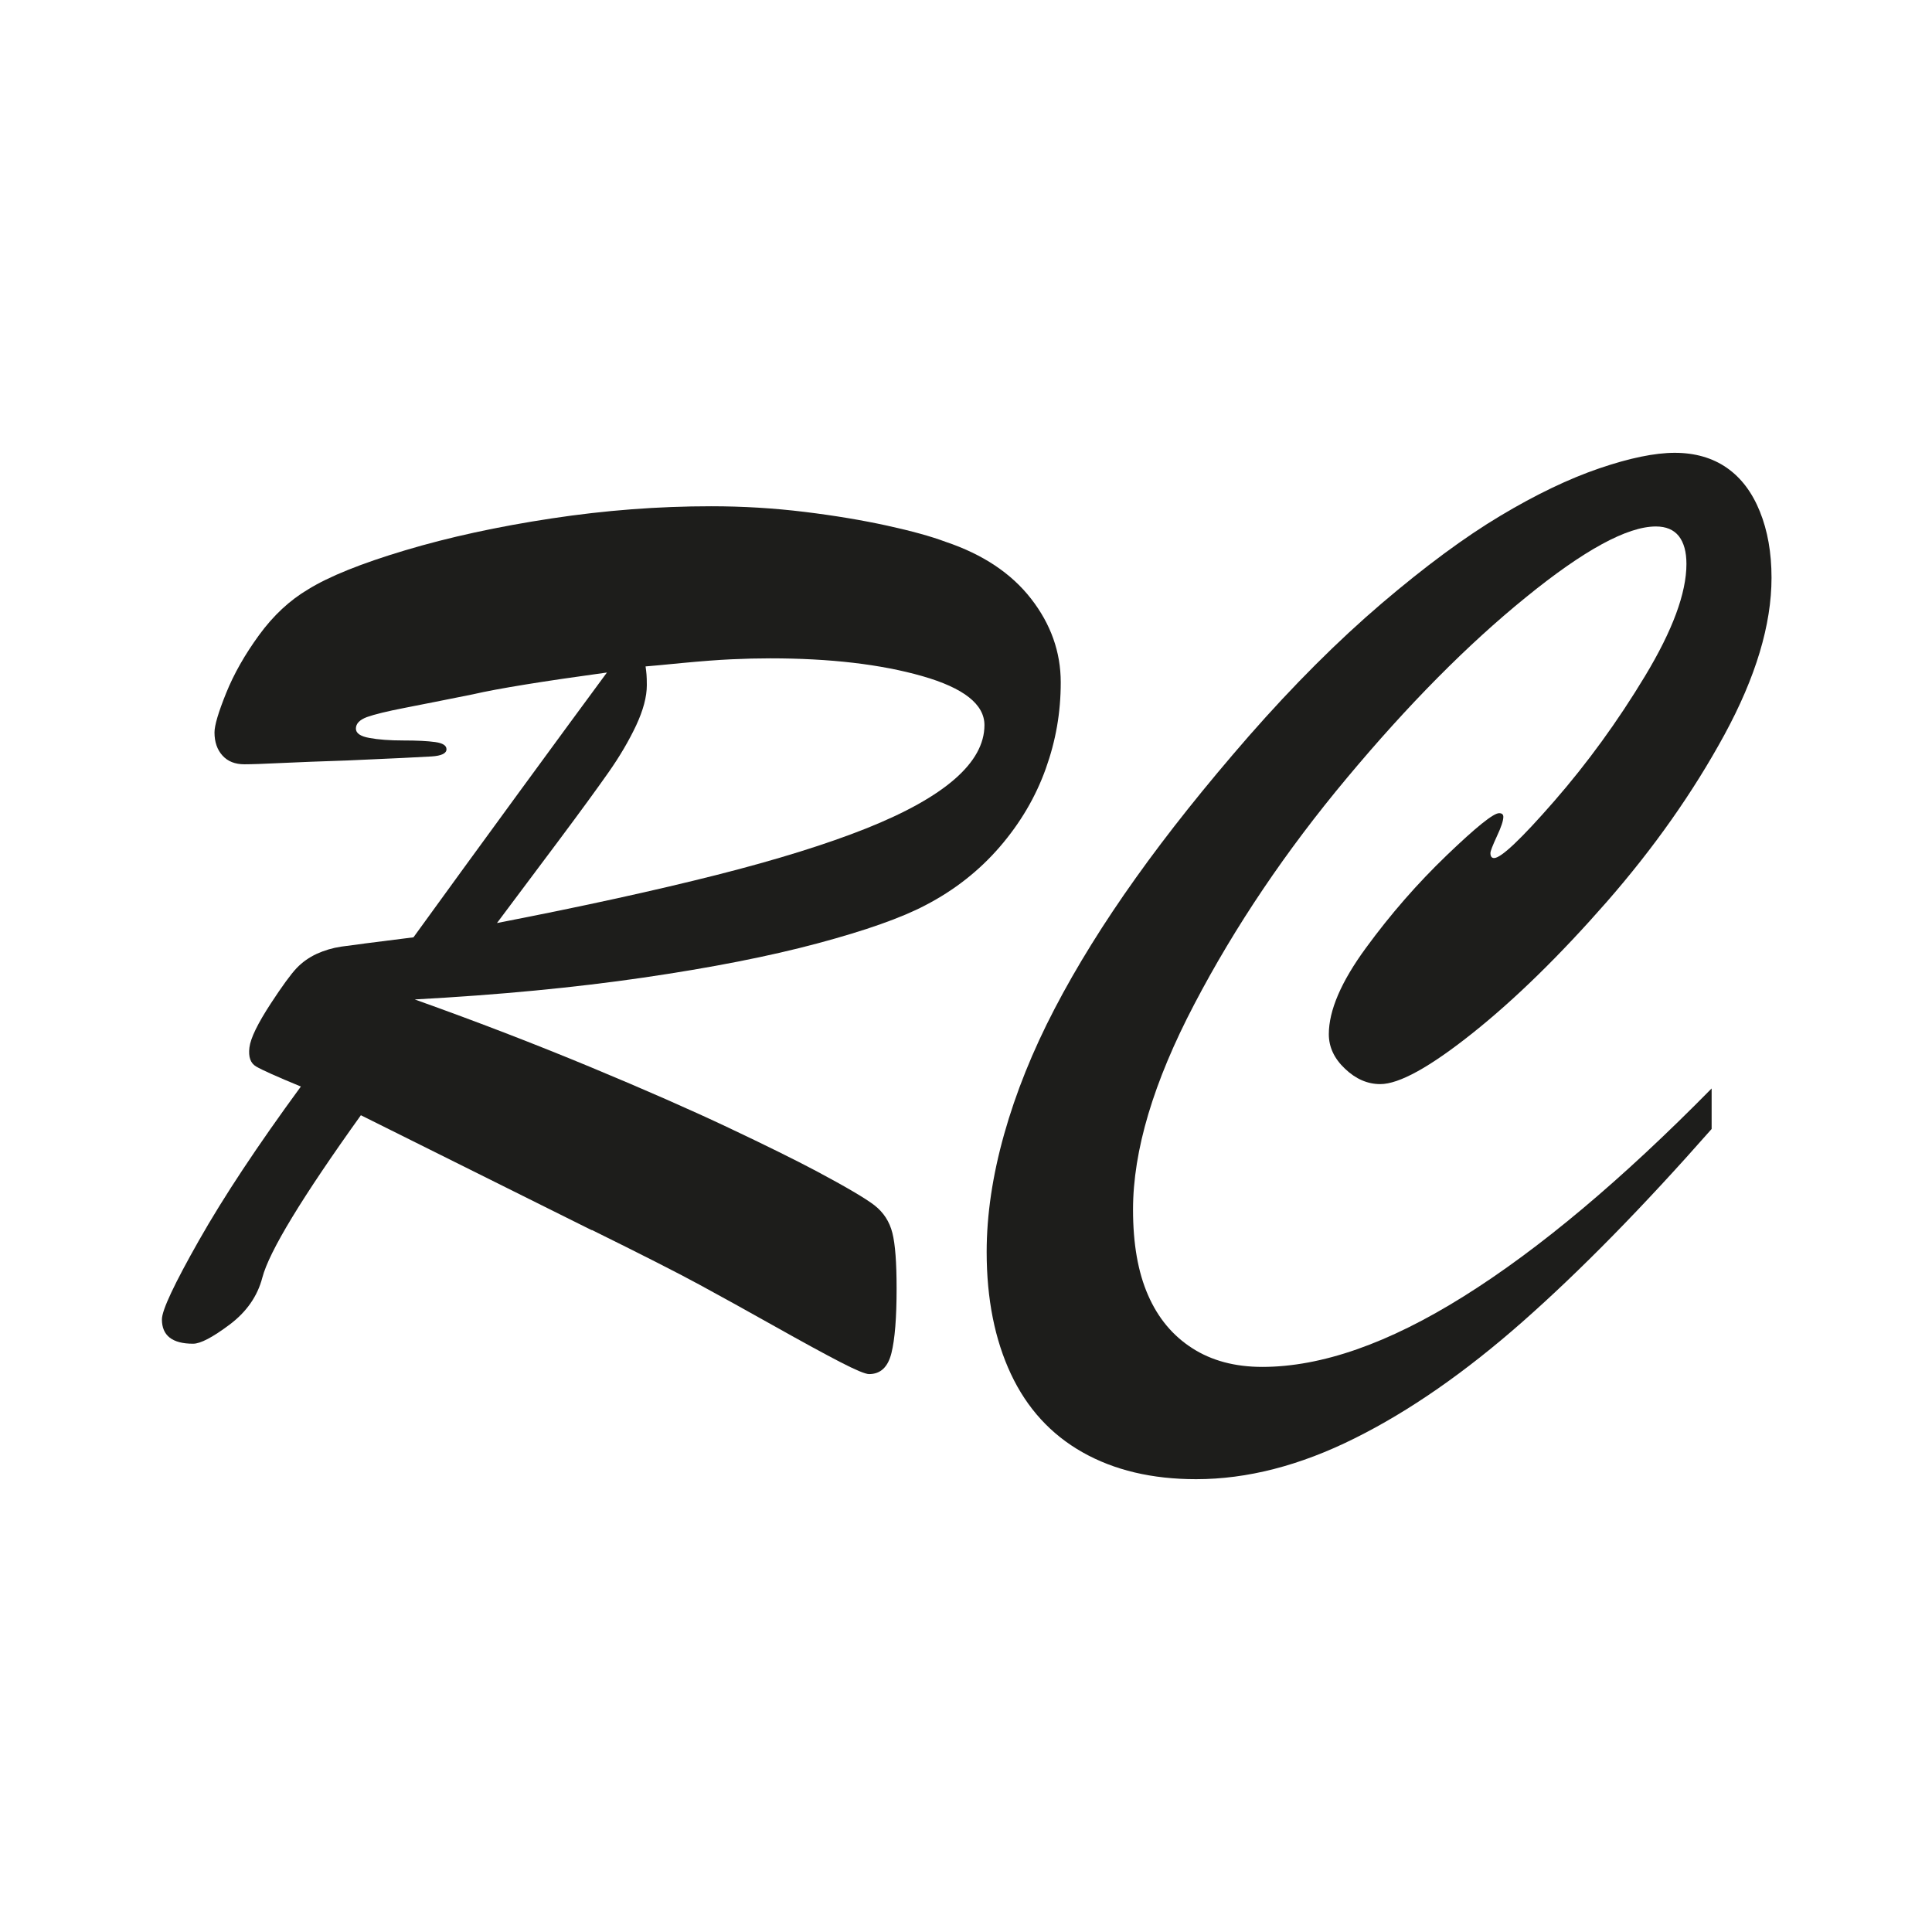 <svg width="128" height="128" viewBox="0 0 128 128" fill="none" xmlns="http://www.w3.org/2000/svg">
<path d="M39.201 81.501L23.909 73.887C20.017 79.321 17.837 82.904 17.381 84.643C17.058 85.884 16.329 86.921 15.207 87.763C14.085 88.604 13.279 89.025 12.795 89.025C11.414 89.025 10.727 88.485 10.727 87.412C10.727 86.802 11.547 85.063 13.181 82.181C14.814 79.3 17.065 75.899 19.933 71.986C18.334 71.327 17.353 70.885 16.974 70.661C16.595 70.444 16.448 70.023 16.525 69.399C16.602 68.775 17.079 67.807 17.942 66.482C18.699 65.325 19.267 64.547 19.645 64.147C20.024 63.748 20.473 63.432 20.985 63.194C21.497 62.962 22.037 62.801 22.605 62.717C23.172 62.633 24.771 62.429 27.393 62.1C29.532 59.148 31.846 55.965 34.349 52.543C36.852 49.121 38.802 46.464 40.211 44.556C35.962 45.138 33.003 45.615 31.327 46.001C29.539 46.358 28.046 46.66 26.847 46.891C25.641 47.123 24.799 47.333 24.308 47.508C23.825 47.691 23.579 47.943 23.579 48.273C23.579 48.574 23.874 48.785 24.47 48.89C25.066 49.002 25.816 49.058 26.72 49.058C27.625 49.058 28.326 49.093 28.831 49.163C29.329 49.233 29.581 49.388 29.581 49.64C29.581 49.913 29.252 50.075 28.585 50.117C27.919 50.159 26.061 50.25 23.011 50.383C21.279 50.439 19.828 50.495 18.65 50.551C17.472 50.608 16.659 50.636 16.196 50.636C15.572 50.636 15.088 50.446 14.737 50.054C14.387 49.668 14.211 49.156 14.211 48.525C14.211 48.055 14.471 47.186 14.983 45.917C15.495 44.648 16.224 43.364 17.17 42.067C18.117 40.77 19.197 39.767 20.417 39.045C21.798 38.19 23.937 37.327 26.847 36.458C29.756 35.588 32.982 34.887 36.544 34.347C40.099 33.807 43.626 33.541 47.111 33.541C49.221 33.541 51.283 33.667 53.295 33.913C55.307 34.158 57.137 34.467 58.771 34.824C60.405 35.182 61.695 35.539 62.649 35.897C65.11 36.724 66.996 37.979 68.307 39.662C69.618 41.345 70.277 43.196 70.277 45.209C70.277 47.221 69.948 49.079 69.282 50.937C68.616 52.795 67.606 54.52 66.239 56.105C64.871 57.689 63.231 58.98 61.309 59.975C59.739 60.803 57.362 61.644 54.171 62.499C50.981 63.355 47.125 64.112 42.609 64.771C38.093 65.43 33.052 65.914 27.478 66.216C31.643 67.702 35.527 69.203 39.138 70.703C42.749 72.204 45.792 73.543 48.267 74.714C50.743 75.885 52.685 76.846 54.087 77.589C56.058 78.641 57.348 79.398 57.944 79.861C58.54 80.33 58.932 80.933 59.122 81.684C59.311 82.427 59.402 83.654 59.402 85.365C59.402 87.293 59.29 88.723 59.059 89.649C58.827 90.575 58.336 91.037 57.579 91.037C57.334 91.037 56.696 90.771 55.651 90.231C54.606 89.691 53.169 88.906 51.332 87.875C49.495 86.844 47.826 85.919 46.325 85.105C44.825 84.292 42.448 83.086 39.208 81.487L39.201 81.501ZM42.77 44.15C42.798 44.346 42.819 44.521 42.833 44.69C42.847 44.858 42.854 45.089 42.854 45.391C42.854 46.162 42.616 47.053 42.146 48.062C41.669 49.072 41.066 50.103 40.323 51.161C39.58 52.22 38.472 53.742 37 55.712C35.527 57.682 34.167 59.498 32.926 61.153C38.605 60.052 43.45 58.987 47.468 57.97C51.486 56.953 54.788 55.922 57.39 54.885C59.991 53.847 61.94 52.76 63.252 51.617C64.563 50.474 65.222 49.282 65.222 48.041C65.222 46.66 63.848 45.58 61.106 44.795C58.357 44.01 54.999 43.617 51.023 43.617C50.21 43.617 49.354 43.638 48.45 43.68C47.545 43.722 46.465 43.806 45.203 43.925C43.941 44.044 43.142 44.129 42.791 44.15H42.77Z" fill="#1D1D1B"/>
<path d="M113.4 72.113V74.798C108.856 79.959 104.684 84.208 100.884 87.559C97.083 90.911 93.374 93.491 89.749 95.293C86.124 97.103 82.625 98 79.245 98C76.322 98 73.818 97.404 71.722 96.219C69.625 95.034 68.041 93.302 66.975 91.03C65.909 88.758 65.369 86.059 65.369 82.946C65.369 80.492 65.755 77.89 66.526 75.149C67.297 72.407 68.412 69.63 69.871 66.833C71.329 64.035 73.124 61.146 75.249 58.166C77.373 55.186 79.87 52.059 82.73 48.778C85.703 45.384 88.641 42.453 91.53 39.985C94.426 37.517 97.048 35.581 99.404 34.172C101.76 32.763 103.941 31.718 105.953 31.031C107.966 30.344 109.634 30 110.96 30C112.285 30 113.456 30.33 114.409 30.996C115.356 31.655 116.085 32.622 116.597 33.892C117.109 35.161 117.368 36.619 117.368 38.274C117.368 41.394 116.324 44.858 114.248 48.679C112.166 52.501 109.564 56.189 106.458 59.744C103.345 63.299 100.379 66.202 97.553 68.453C94.727 70.703 92.694 71.825 91.446 71.825C90.604 71.825 89.826 71.489 89.111 70.808C88.396 70.135 88.038 69.371 88.038 68.516C88.038 66.945 88.859 65.038 90.492 62.808C92.126 60.571 93.914 58.524 95.849 56.666C97.784 54.808 98.941 53.875 99.32 53.875C99.509 53.875 99.6 53.959 99.6 54.12C99.6 54.366 99.46 54.794 99.173 55.404C98.892 56.014 98.745 56.385 98.745 56.519C98.745 56.743 98.829 56.848 98.99 56.848C99.446 56.848 100.779 55.593 102.966 53.083C105.154 50.572 107.166 47.81 108.989 44.788C110.812 41.766 111.731 39.291 111.731 37.362C111.731 36.563 111.563 35.953 111.226 35.518C110.882 35.09 110.378 34.88 109.704 34.88C107.811 34.88 104.936 36.444 101.087 39.578C97.231 42.705 93.283 46.695 89.244 51.533C85.198 56.371 81.826 61.371 79.126 66.531C76.42 71.692 75.066 76.228 75.066 80.141C75.066 82.406 75.396 84.292 76.062 85.807C76.721 87.321 77.696 88.492 78.986 89.319C80.269 90.147 81.819 90.561 83.628 90.561C87.547 90.561 92 89.004 96.978 85.884C101.956 82.77 107.433 78.178 113.407 72.106L113.4 72.113Z" fill="#1D1D1B"/>
</svg>
